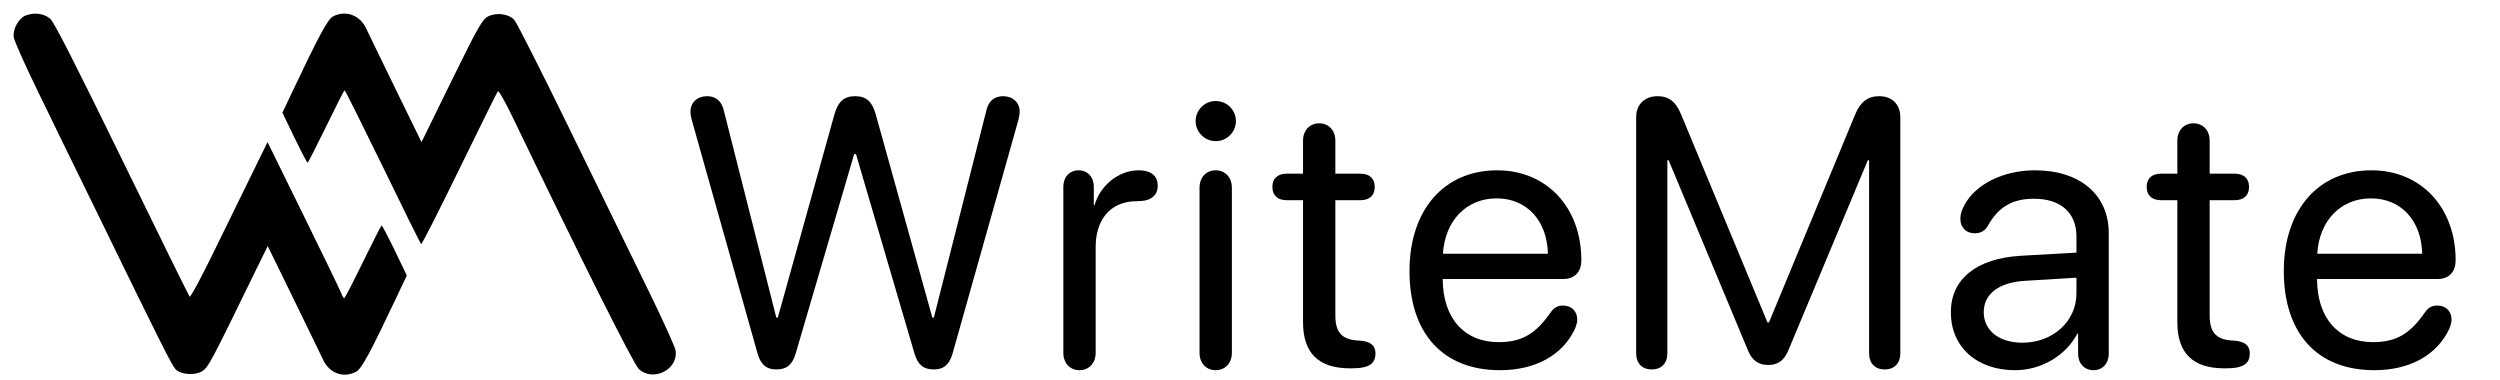 <svg width="184" height="28" viewBox="0 0 184 28" fill="none" xmlns="http://www.w3.org/2000/svg">
<path d="M57.137 27.191C57.902 27.191 58.312 26.85 58.559 26.029L62.865 11.346H63.002L67.309 26.029C67.555 26.85 67.965 27.191 68.731 27.191C69.469 27.191 69.879 26.822 70.111 26.016L74.938 8.885C75.019 8.584 75.047 8.42 75.047 8.201C75.047 7.545 74.541 7.08 73.83 7.08C73.201 7.08 72.777 7.422 72.613 8.064L68.731 23.377H68.621L64.451 8.406C64.191 7.477 63.754 7.08 62.947 7.08C62.113 7.08 61.676 7.477 61.402 8.461L57.246 23.377H57.137L53.254 8.064C53.09 7.436 52.68 7.08 52.037 7.08C51.326 7.08 50.82 7.545 50.82 8.201C50.82 8.42 50.848 8.584 50.93 8.885L55.756 26.016C55.988 26.822 56.398 27.191 57.137 27.191Z" fill="black"/>
<path d="M79.451 27.246C80.149 27.246 80.641 26.727 80.641 25.975V18.168C80.641 16.35 81.557 14.805 83.703 14.805C84.223 14.805 84.592 14.709 84.838 14.504C85.084 14.312 85.207 14.039 85.207 13.67C85.207 13.342 85.112 13.068 84.906 12.877C84.674 12.658 84.305 12.535 83.785 12.535C82.364 12.535 80.969 13.629 80.559 15.105H80.504V13.738C80.504 13.027 80.039 12.535 79.383 12.535C78.727 12.535 78.262 13.027 78.262 13.738V25.975C78.262 26.727 78.754 27.246 79.451 27.246Z" fill="black"/>
<path d="M89.475 10.389C90.295 10.389 90.965 9.719 90.965 8.912C90.965 8.092 90.295 7.436 89.475 7.436C88.668 7.436 87.999 8.092 87.999 8.912C87.999 9.719 88.668 10.389 89.475 10.389ZM89.475 27.246C90.172 27.246 90.665 26.727 90.665 25.975V13.807C90.665 13.055 90.172 12.535 89.475 12.535C88.778 12.535 88.286 13.055 88.286 13.807V25.975C88.286 26.727 88.778 27.246 89.475 27.246Z" fill="black"/>
<path d="M95.903 23.719C95.903 25.988 97.052 27.109 99.348 27.109H99.499C100.825 27.109 101.235 26.727 101.235 26.002C101.235 25.441 100.88 25.127 100.1 25.072L99.895 25.059C98.706 24.977 98.282 24.402 98.282 23.199V14.736H100.114C100.798 14.736 101.18 14.381 101.18 13.752C101.18 13.137 100.798 12.781 100.114 12.781H98.282V10.348C98.282 9.596 97.79 9.076 97.093 9.076C96.395 9.076 95.903 9.596 95.903 10.348V12.781H94.714C94.03 12.781 93.647 13.137 93.647 13.752C93.647 14.381 94.03 14.736 94.714 14.736H95.903V23.719Z" fill="black"/>
<path d="M110.397 27.246C112.995 27.246 114.991 26.152 115.907 24.225C116.017 23.965 116.085 23.719 116.085 23.527C116.085 22.898 115.661 22.488 115.032 22.488C114.663 22.488 114.39 22.625 114.144 22.967C113.036 24.58 111.997 25.182 110.302 25.182C107.759 25.182 106.186 23.404 106.186 20.533H115.073C115.894 20.533 116.386 20.014 116.386 19.152C116.386 15.256 113.829 12.535 110.192 12.535C106.269 12.535 103.739 15.461 103.739 19.945C103.739 24.539 106.2 27.246 110.397 27.246ZM106.2 18.674C106.351 16.227 107.936 14.6 110.151 14.6C112.353 14.6 113.87 16.213 113.925 18.674H106.2Z" fill="black"/>
<path d="M121.57 27.191C122.28 27.191 122.718 26.74 122.718 26.002V11.797H122.814L128.665 25.824C128.966 26.535 129.431 26.863 130.142 26.863C130.853 26.863 131.304 26.535 131.618 25.797L137.47 11.797H137.566V26.002C137.566 26.74 138.003 27.191 138.714 27.191C139.425 27.191 139.863 26.74 139.863 26.002V8.611C139.863 7.682 139.247 7.08 138.318 7.08C137.47 7.08 136.937 7.49 136.554 8.393L130.196 23.732H130.087L123.716 8.393C123.333 7.477 122.827 7.08 121.993 7.08C121.05 7.08 120.421 7.695 120.421 8.611V26.002C120.421 26.74 120.859 27.191 121.57 27.191Z" fill="black"/>
<path d="M148.314 27.246C150.228 27.246 152.046 26.18 152.894 24.553H152.949V26.043C152.949 26.754 153.414 27.246 154.083 27.246C154.74 27.246 155.205 26.754 155.205 26.043V17.17C155.205 14.34 153.099 12.535 149.763 12.535C147.453 12.535 145.374 13.56 144.568 15.119C144.376 15.461 144.281 15.803 144.281 16.104C144.281 16.746 144.718 17.17 145.333 17.17C145.785 17.17 146.099 16.992 146.318 16.596C147.111 15.188 148.164 14.627 149.708 14.627C151.677 14.627 152.826 15.666 152.826 17.402V18.592L148.738 18.824C145.456 19.016 143.583 20.547 143.583 22.98C143.583 25.537 145.484 27.246 148.314 27.246ZM148.847 25.223C147.138 25.223 146.003 24.334 146.003 22.98C146.003 21.641 147.097 20.793 149.011 20.67L152.826 20.438V21.6C152.826 23.65 151.089 25.223 148.847 25.223Z" fill="black"/>
<path d="M160.252 23.719C160.252 25.988 161.4 27.109 163.697 27.109H163.847C165.174 27.109 165.584 26.727 165.584 26.002C165.584 25.441 165.228 25.127 164.449 25.072L164.244 25.059C163.054 24.977 162.631 24.402 162.631 23.199V14.736H164.463C165.146 14.736 165.529 14.381 165.529 13.752C165.529 13.137 165.146 12.781 164.463 12.781H162.631V10.348C162.631 9.596 162.138 9.076 161.441 9.076C160.744 9.076 160.252 9.596 160.252 10.348V12.781H159.062C158.379 12.781 157.996 13.137 157.996 13.752C157.996 14.381 158.379 14.736 159.062 14.736H160.252V23.719Z" fill="black"/>
<path d="M174.746 27.246C177.344 27.246 179.34 26.152 180.256 24.225C180.365 23.965 180.434 23.719 180.434 23.527C180.434 22.898 180.01 22.488 179.381 22.488C179.012 22.488 178.738 22.625 178.492 22.967C177.385 24.58 176.346 25.182 174.65 25.182C172.107 25.182 170.535 23.404 170.535 20.533H179.422C180.242 20.533 180.734 20.014 180.734 19.152C180.734 15.256 178.178 12.535 174.541 12.535C170.617 12.535 168.088 15.461 168.088 19.945C168.088 24.539 170.549 27.246 174.746 27.246ZM170.549 18.674C170.699 16.227 172.285 14.6 174.5 14.6C176.701 14.6 178.219 16.213 178.273 18.674H170.549Z" fill="black"/>
<path d="M1.874 1.147C1.369 1.349 0.936 2.143 1.008 2.735C1.051 3.009 1.86 4.828 2.813 6.777C3.751 8.726 5.772 12.841 7.288 15.945C11.851 25.315 12.659 26.903 12.933 27.192C13.338 27.582 14.363 27.654 14.897 27.307C15.33 27.033 15.503 26.715 18.78 19.988L19.704 18.111L21.61 22.009C22.65 24.146 23.646 26.181 23.805 26.528C24.267 27.481 25.277 27.842 26.201 27.365C26.606 27.163 27.226 26.008 29.19 21.864L29.941 20.276L29.06 18.443C28.569 17.432 28.136 16.609 28.093 16.595C28.049 16.595 27.443 17.793 26.721 19.266C26.014 20.724 25.393 21.922 25.335 21.937C25.277 21.937 25.205 21.807 25.147 21.648C25.104 21.503 23.848 18.919 22.375 15.916L19.69 10.459L18.347 13.202C17.611 14.704 16.34 17.302 15.532 18.948C14.723 20.594 14.016 21.893 13.958 21.836C13.901 21.778 11.663 17.23 8.992 11.758C5.585 4.785 4.011 1.681 3.708 1.392C3.246 0.988 2.524 0.887 1.874 1.147Z" fill="black"/>
<path d="M24.498 1.219C24.122 1.407 23.429 2.72 21.538 6.705L20.787 8.293L21.668 10.127C22.159 11.137 22.592 11.96 22.635 11.975C22.678 11.975 23.285 10.777 24.007 9.304C24.714 7.846 25.321 6.647 25.364 6.647C25.407 6.647 26.663 9.174 28.179 12.278C29.681 15.382 30.951 17.938 30.994 17.966C31.052 17.995 32.308 15.512 33.81 12.437C35.311 9.362 36.582 6.792 36.64 6.72C36.712 6.647 37.203 7.528 37.751 8.669C42.646 18.833 46.63 26.817 47.02 27.163C48.089 28.145 49.951 27.177 49.72 25.777C49.677 25.532 48.782 23.539 47.713 21.359C46.645 19.179 44.06 13.881 41.967 9.593C39.874 5.305 38.026 1.652 37.852 1.464C37.419 1.002 36.524 0.901 35.903 1.219C35.499 1.435 35.181 1.984 33.232 5.954L31.023 10.459L29.118 6.561C28.078 4.41 27.082 2.388 26.923 2.042C26.461 1.089 25.393 0.728 24.498 1.219Z" fill="black"/>
</svg>
